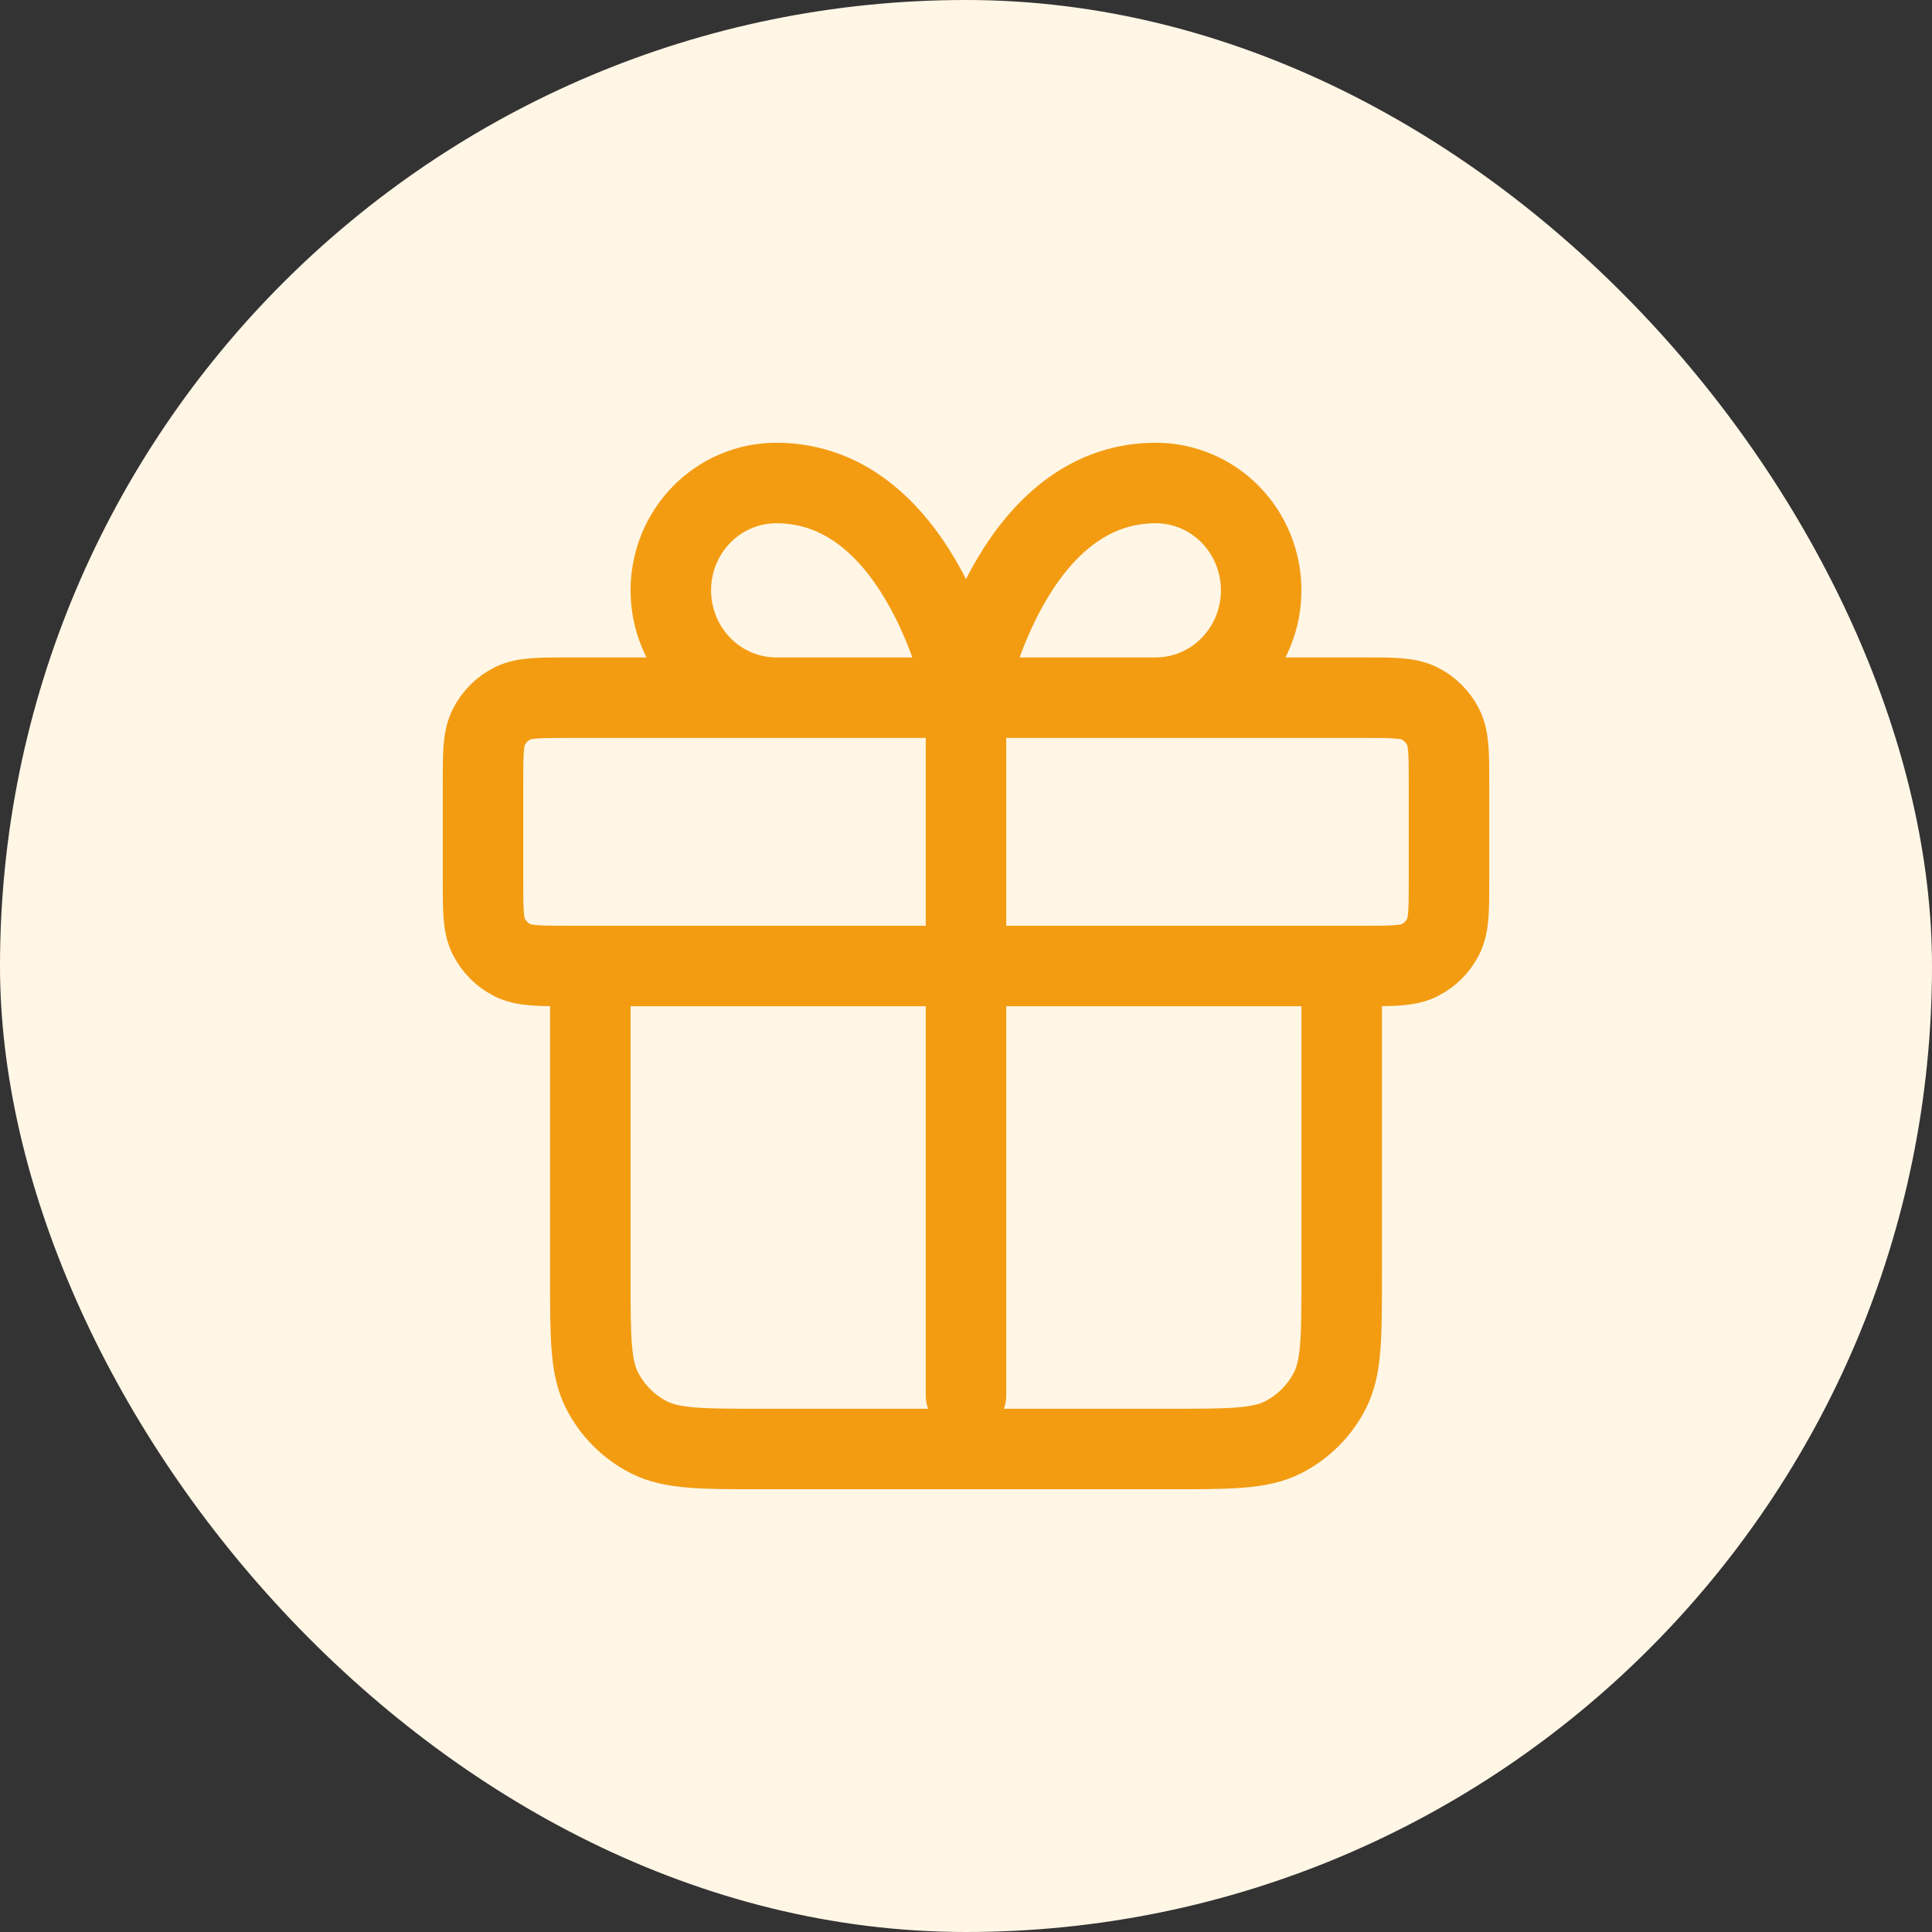 <svg width="60" height="60" viewBox="0 0 60 60" fill="none" xmlns="http://www.w3.org/2000/svg">
<rect x="0" y="0" width="60" height="60" fill="#333333" stroke="none"/>
<rect width="60" height="60" rx="30" fill="#FFF6E6"/>
<path d="M30 21.667V43.333M30 21.667H24.107C23.239 21.667 22.406 21.316 21.792 20.69C21.178 20.065 20.833 19.217 20.833 18.333C20.833 17.449 21.178 16.601 21.792 15.976C22.406 15.351 23.239 15 24.107 15C28.691 15 30 21.667 30 21.667ZM30 21.667H35.893C36.761 21.667 37.594 21.316 38.208 20.69C38.822 20.065 39.167 19.217 39.167 18.333C39.167 17.449 38.822 16.601 38.208 15.976C37.594 15.351 36.761 15 35.893 15C31.309 15 30 21.667 30 21.667ZM18.333 30H41.667V39.667C41.667 41.533 41.667 42.467 41.303 43.18C40.984 43.807 40.474 44.317 39.847 44.637C39.134 45 38.2 45 36.333 45H23.667C21.8 45 20.866 45 20.153 44.637C19.526 44.317 19.016 43.807 18.697 43.18C18.333 42.467 18.333 41.533 18.333 39.667V30ZM17.667 30H42.333C43.267 30 43.733 30 44.09 29.818C44.404 29.659 44.658 29.404 44.818 29.09C45 28.733 45 28.267 45 27.333V24.333C45 23.4 45 22.933 44.818 22.577C44.658 22.263 44.404 22.008 44.09 21.848C43.733 21.667 43.267 21.667 42.333 21.667H17.667C16.733 21.667 16.267 21.667 15.91 21.848C15.596 22.008 15.341 22.263 15.182 22.577C15 22.933 15 23.4 15 24.333V27.333C15 28.267 15 28.733 15.182 29.09C15.341 29.404 15.596 29.659 15.91 29.818C16.267 30 16.733 30 17.667 30Z" stroke="#F39C12" stroke-width="2.5" stroke-linecap="round" stroke-linejoin="round"/>
</svg>
